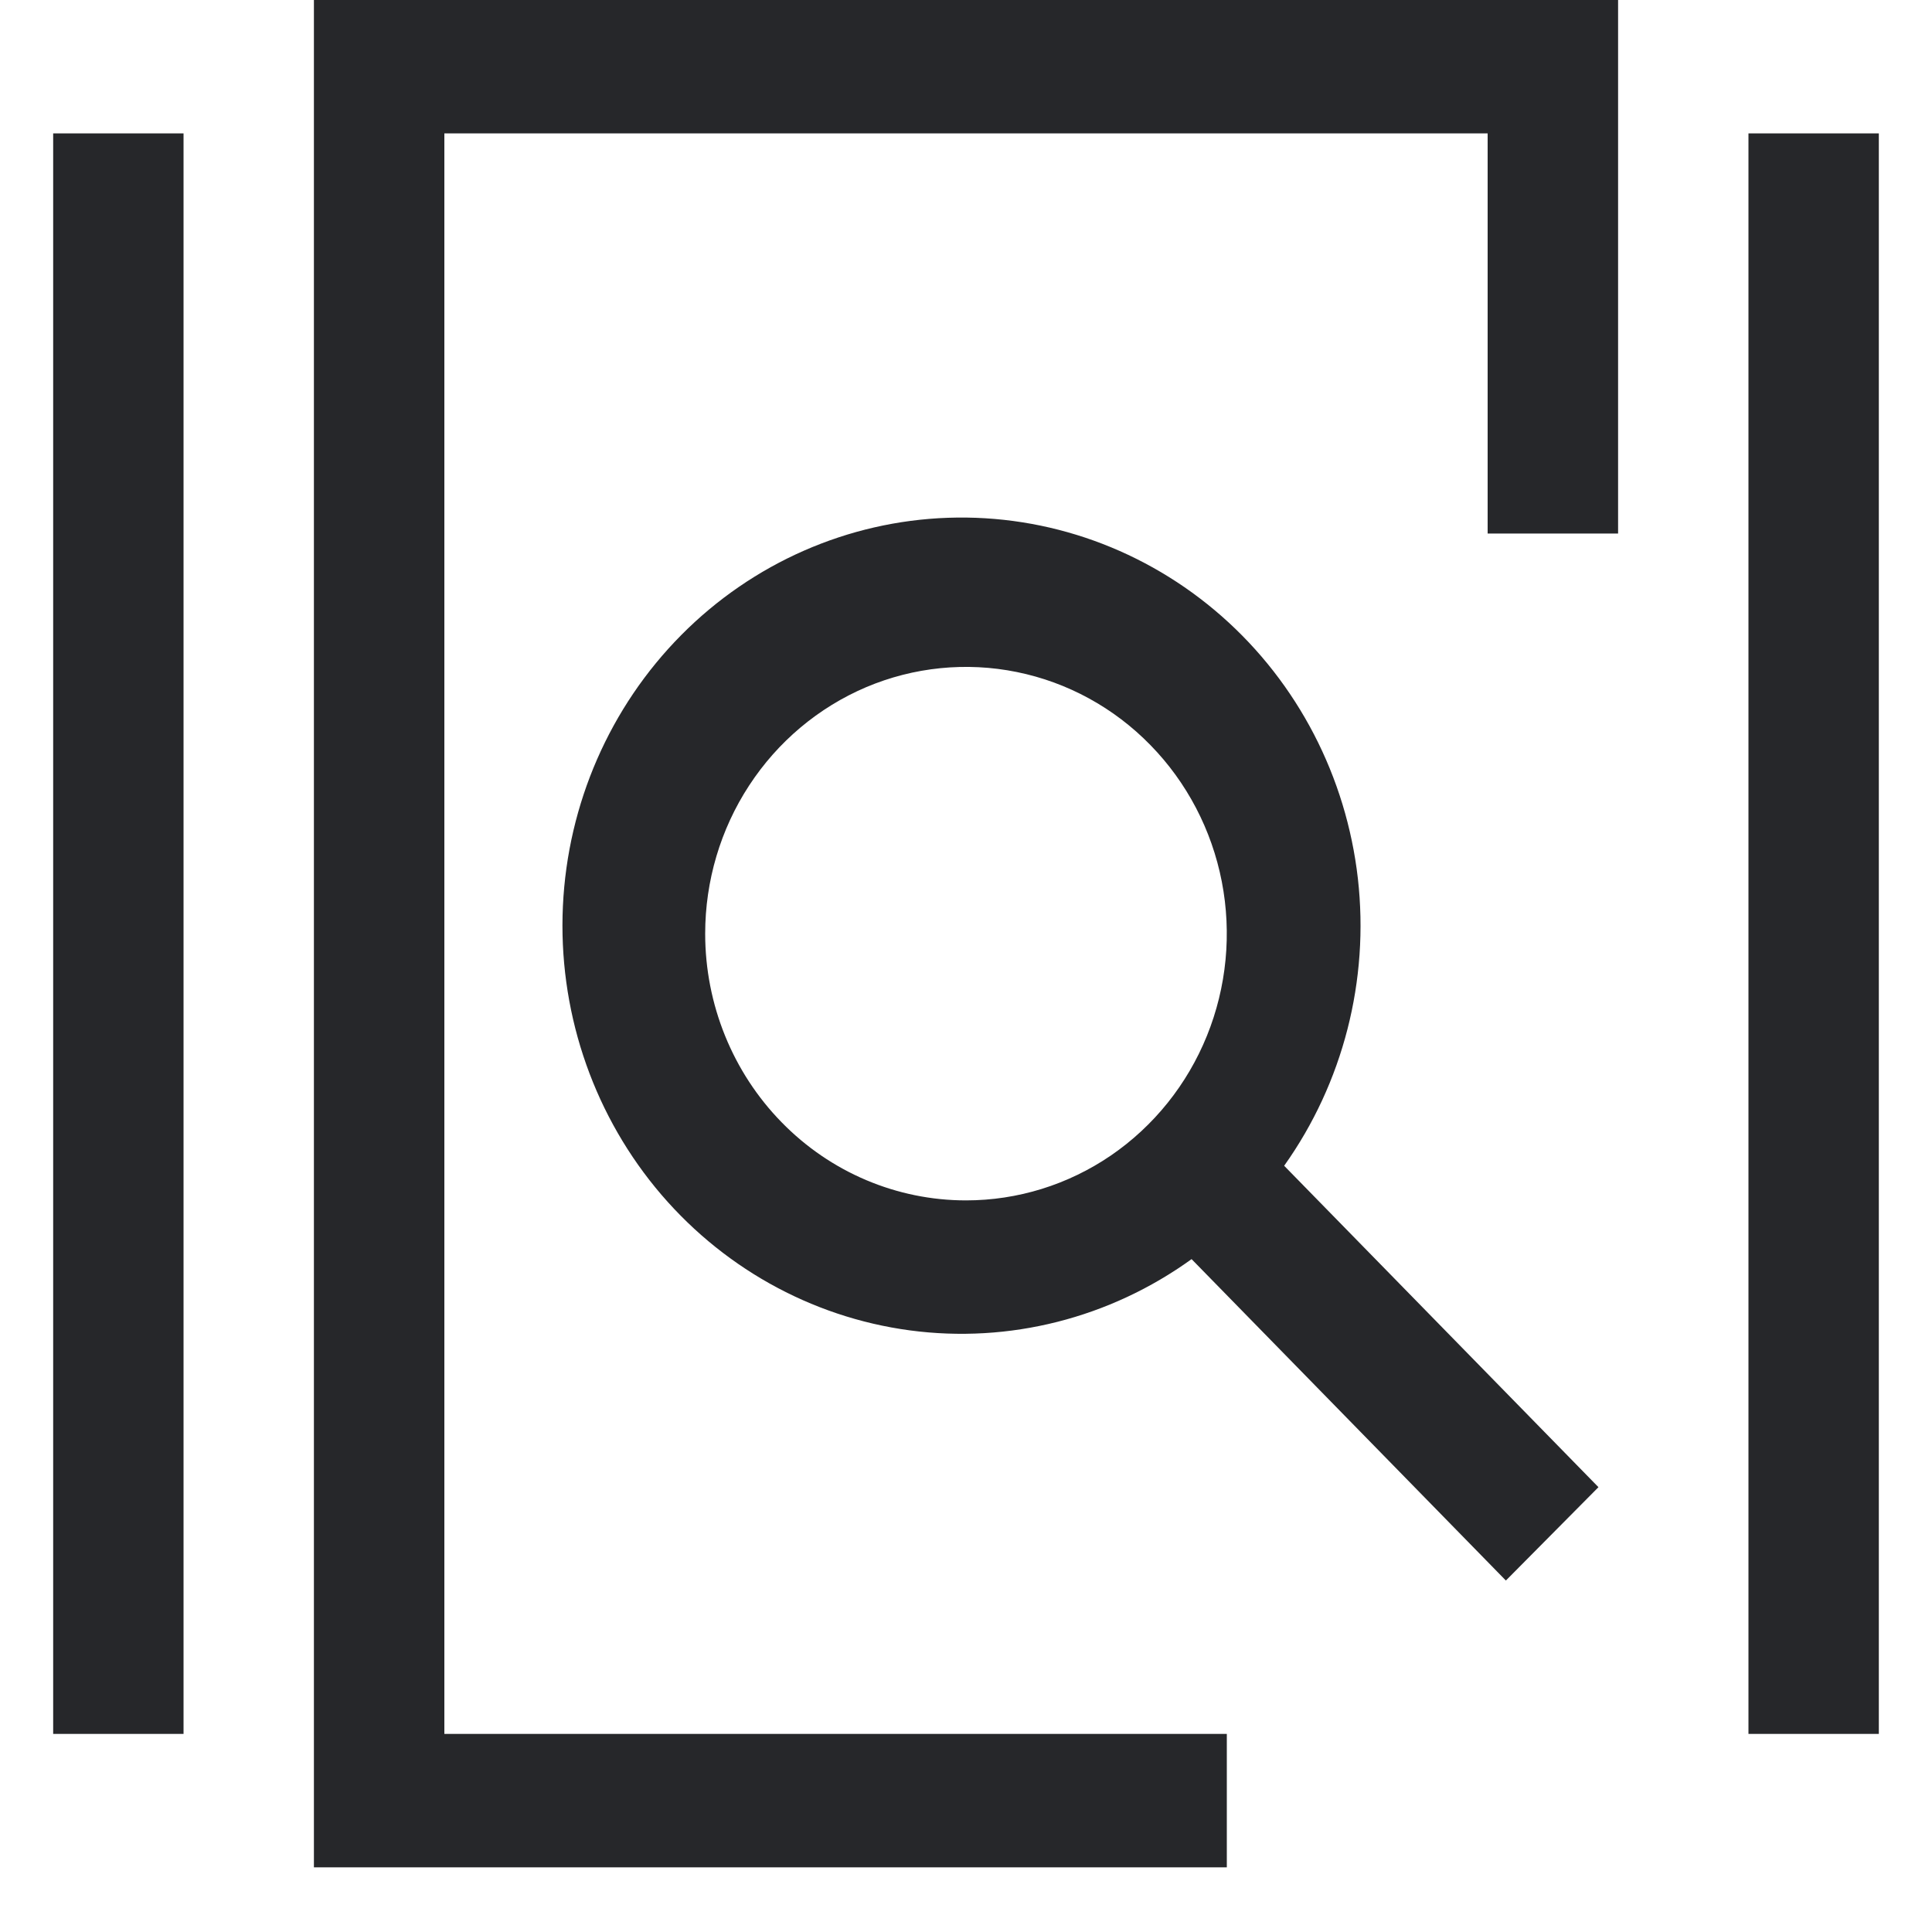 <svg width="25" height="25" viewBox="0 0 25 25" fill="none" xmlns="http://www.w3.org/2000/svg">
<path d="M0.688 1.726H2.375V22.437H0.688V1.726ZM22.625 1.726H24.312V22.437H22.625V1.726ZM20.684 19.244L16.617 15.085C17.38 14.012 17.72 12.686 17.571 11.369C17.421 10.052 16.793 8.84 15.81 7.975C14.827 7.11 13.563 6.655 12.267 6.7C10.971 6.745 9.739 7.286 8.816 8.217C7.893 9.148 7.346 10.4 7.284 11.725C7.222 13.049 7.649 14.349 8.48 15.366C9.312 16.383 10.488 17.043 11.773 17.215C13.059 17.387 14.36 17.057 15.419 16.293L19.486 20.452L20.684 19.244ZM9.125 12.082C9.125 11.399 9.323 10.731 9.694 10.164C10.065 9.596 10.592 9.154 11.208 8.892C11.825 8.631 12.504 8.563 13.158 8.696C13.813 8.829 14.415 9.158 14.886 9.641C15.358 10.123 15.68 10.739 15.81 11.408C15.94 12.078 15.873 12.772 15.618 13.402C15.363 14.033 14.93 14.572 14.375 14.952C13.82 15.331 13.168 15.533 12.5 15.533C11.605 15.533 10.746 15.17 10.114 14.522C9.481 13.875 9.125 12.997 9.125 12.082ZM4.062 0V24.163H15.875V22.437H5.75V1.726H19.25V6.904H20.938V0H4.062Z" fill="#26272A"/>
</svg>
